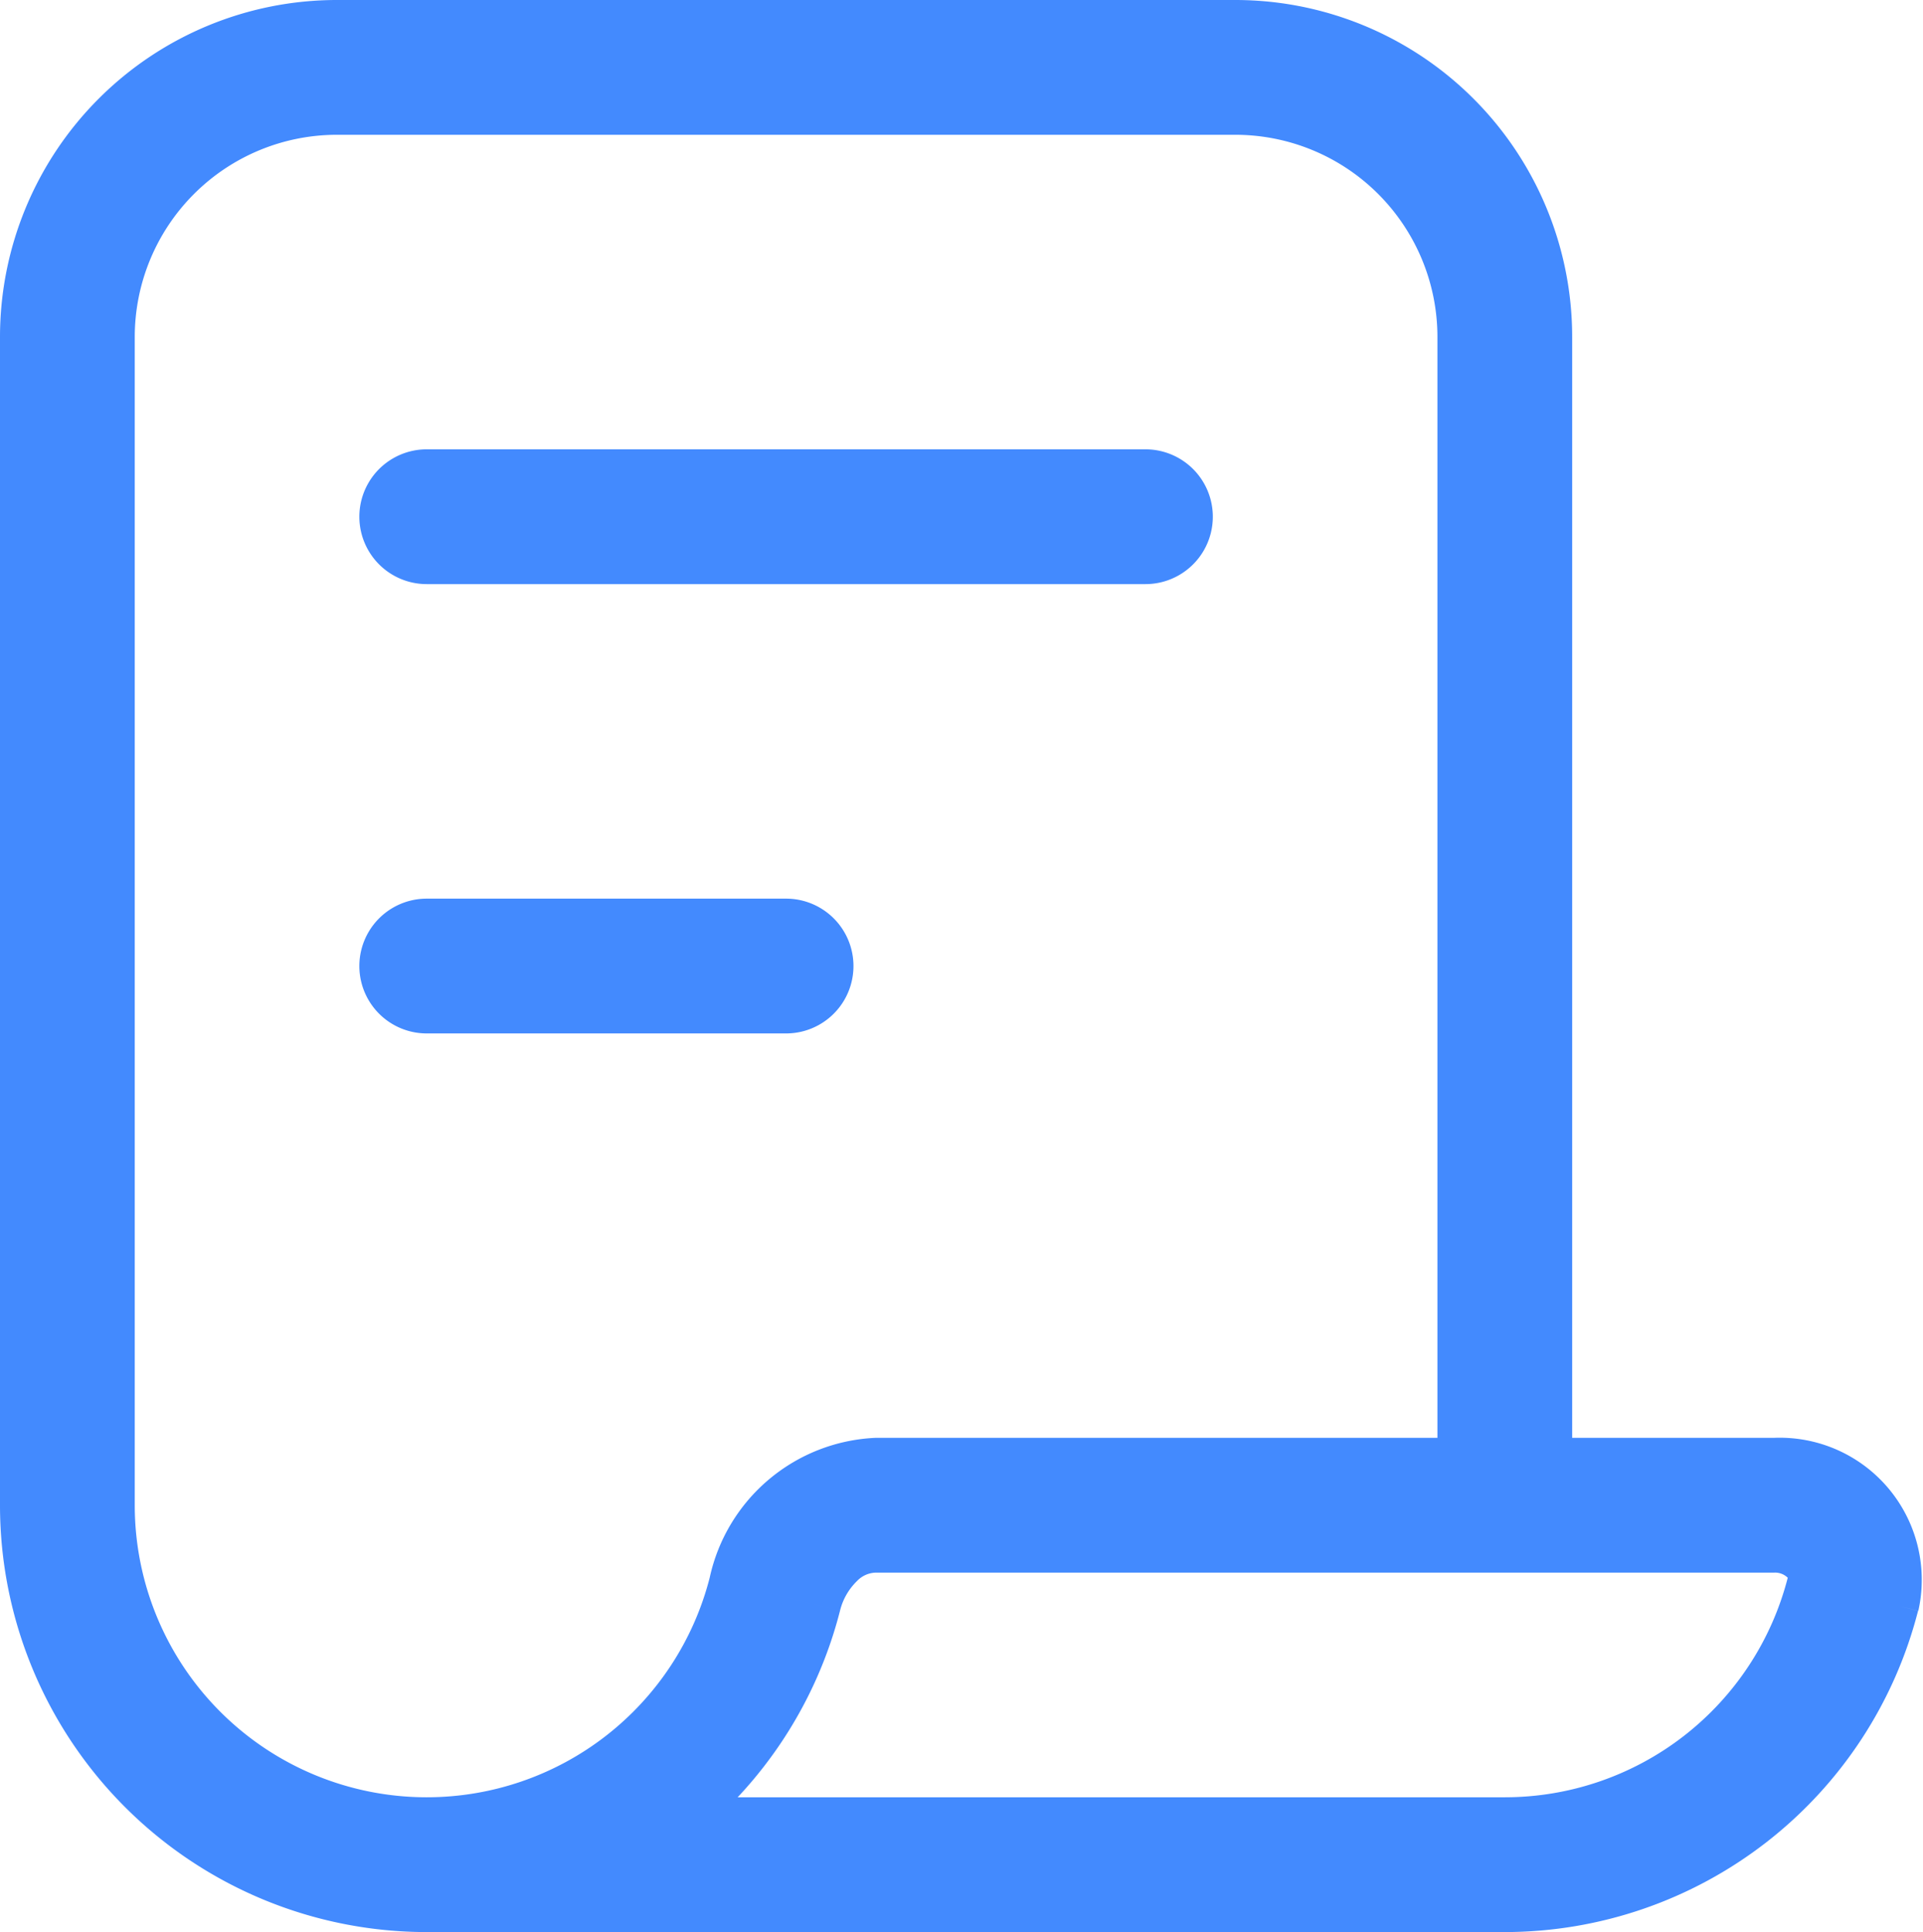 <svg id="Huge-icon_files_and_folder_outline_file_01" data-name="Huge-icon/files and folder/outline/file 01" xmlns="http://www.w3.org/2000/svg" width="21.405" height="21.5" viewBox="0 0 21.405 21.5">
  <path id="Vector" d="M20.627,17.74l.727.185h0Zm-12,0,.727.185h0ZM12.75,6.5a.75.75,0,0,0,0-1.5ZM4.75,5a.75.75,0,0,0,0,1.5Zm4,6.5a.75.75,0,0,0,0-1.5Zm-4-1.5a.75.75,0,0,0,0,1.5ZM19.9,17.555A3.252,3.252,0,0,1,16.75,20v1.5a4.752,4.752,0,0,0,4.6-3.575Zm-12,0A3.252,3.252,0,0,1,4.75,20v1.5a4.752,4.752,0,0,0,4.6-3.575ZM0,16.75A4.75,4.75,0,0,0,4.75,21.5V20A3.25,3.25,0,0,1,1.5,16.75ZM16.75,20h-12v1.5h12ZM1.5,16.75v-13H0v13ZM3.75,1.5h10V0h-10Zm6,16h7V16h-7Zm7,0h3V16h-3ZM16,3.75v13h1.5v-13ZM13.75,1.5A2.25,2.25,0,0,1,16,3.75h1.5A3.75,3.75,0,0,0,13.75,0Zm-4.4,16.425a.69.69,0,0,1,.189-.331A.3.3,0,0,1,9.75,17.5V16A1.978,1.978,0,0,0,7.9,17.555ZM1.5,3.75A2.25,2.25,0,0,1,3.75,1.5V0A3.75,3.75,0,0,0,0,3.75ZM21.353,17.925A1.581,1.581,0,0,0,19.75,16v1.5a.2.2,0,0,1,.146.054c.009.009.008.012.006.006s0-.013,0,0ZM12.75,5h-8V6.5h8Zm-4,5h-4v1.5h4Z" fill="#438afe"/>
</svg>
